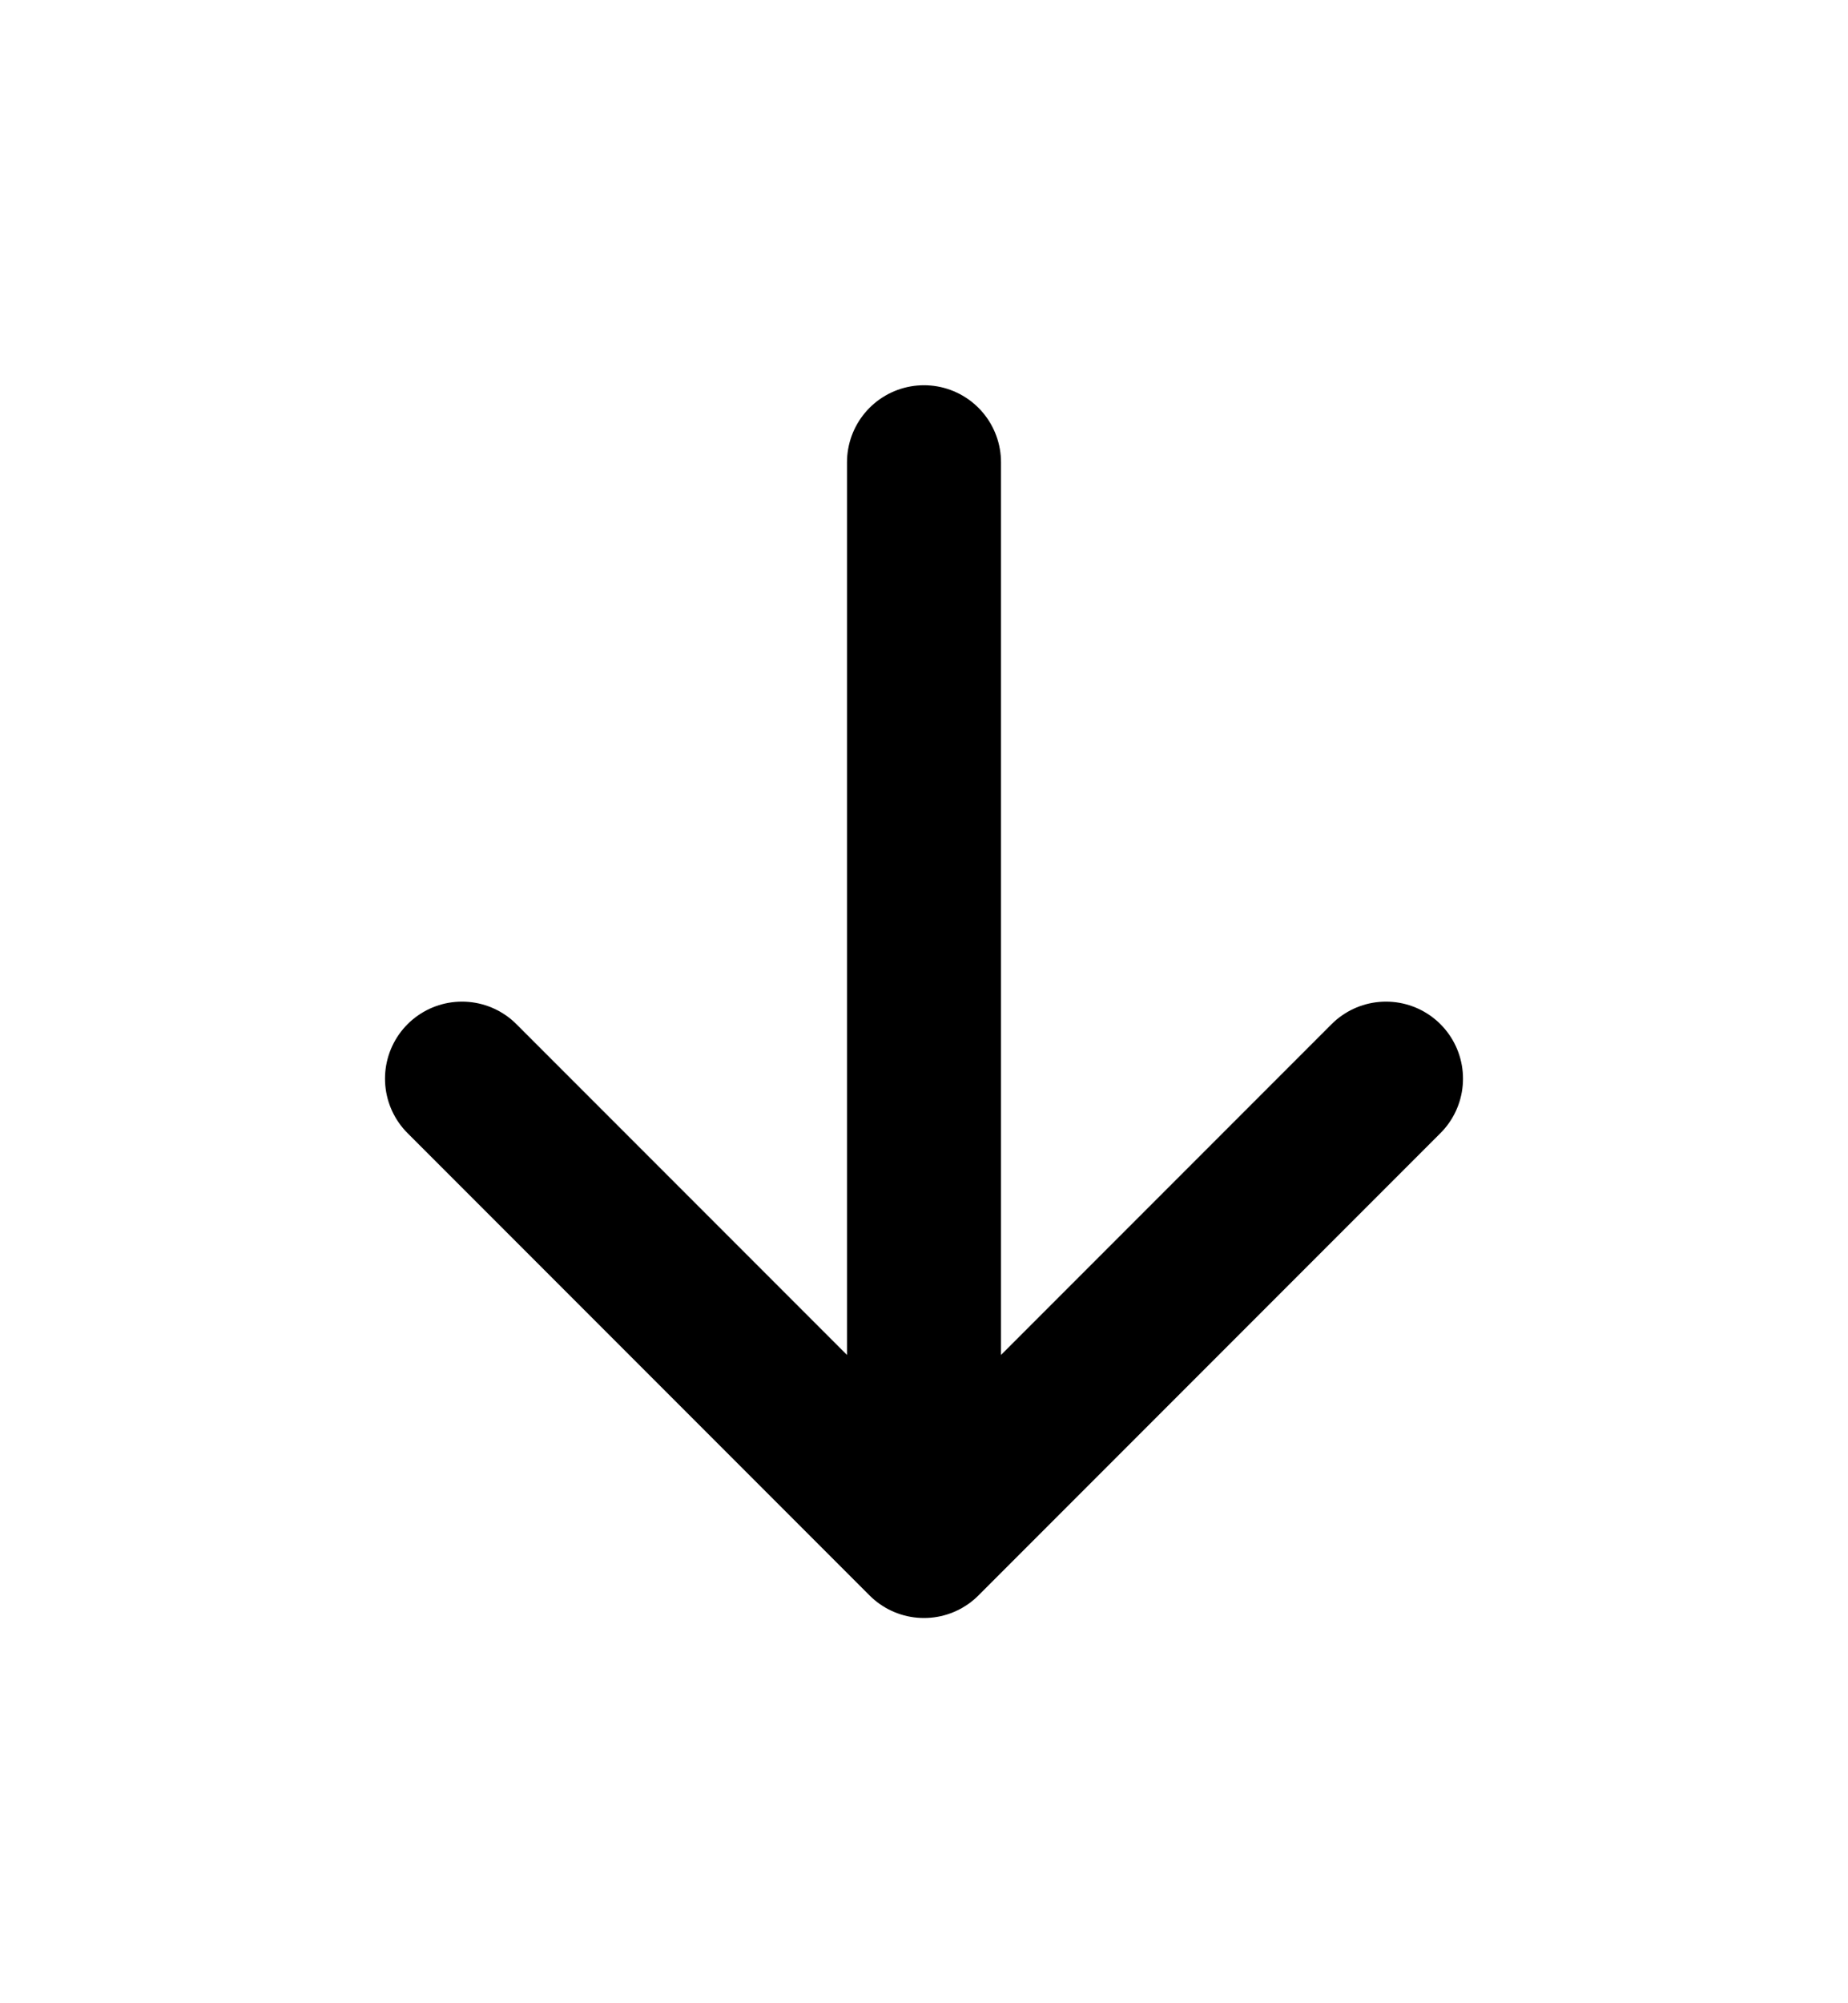 <svg width="12" height="13" viewBox="0 0 12 13" fill="none" xmlns="http://www.w3.org/2000/svg">
<path d="M6 10L9 7M6 10L3 7M6 10V3" stroke="black" stroke-linecap="round" stroke-linejoin="round"/>
</svg>
